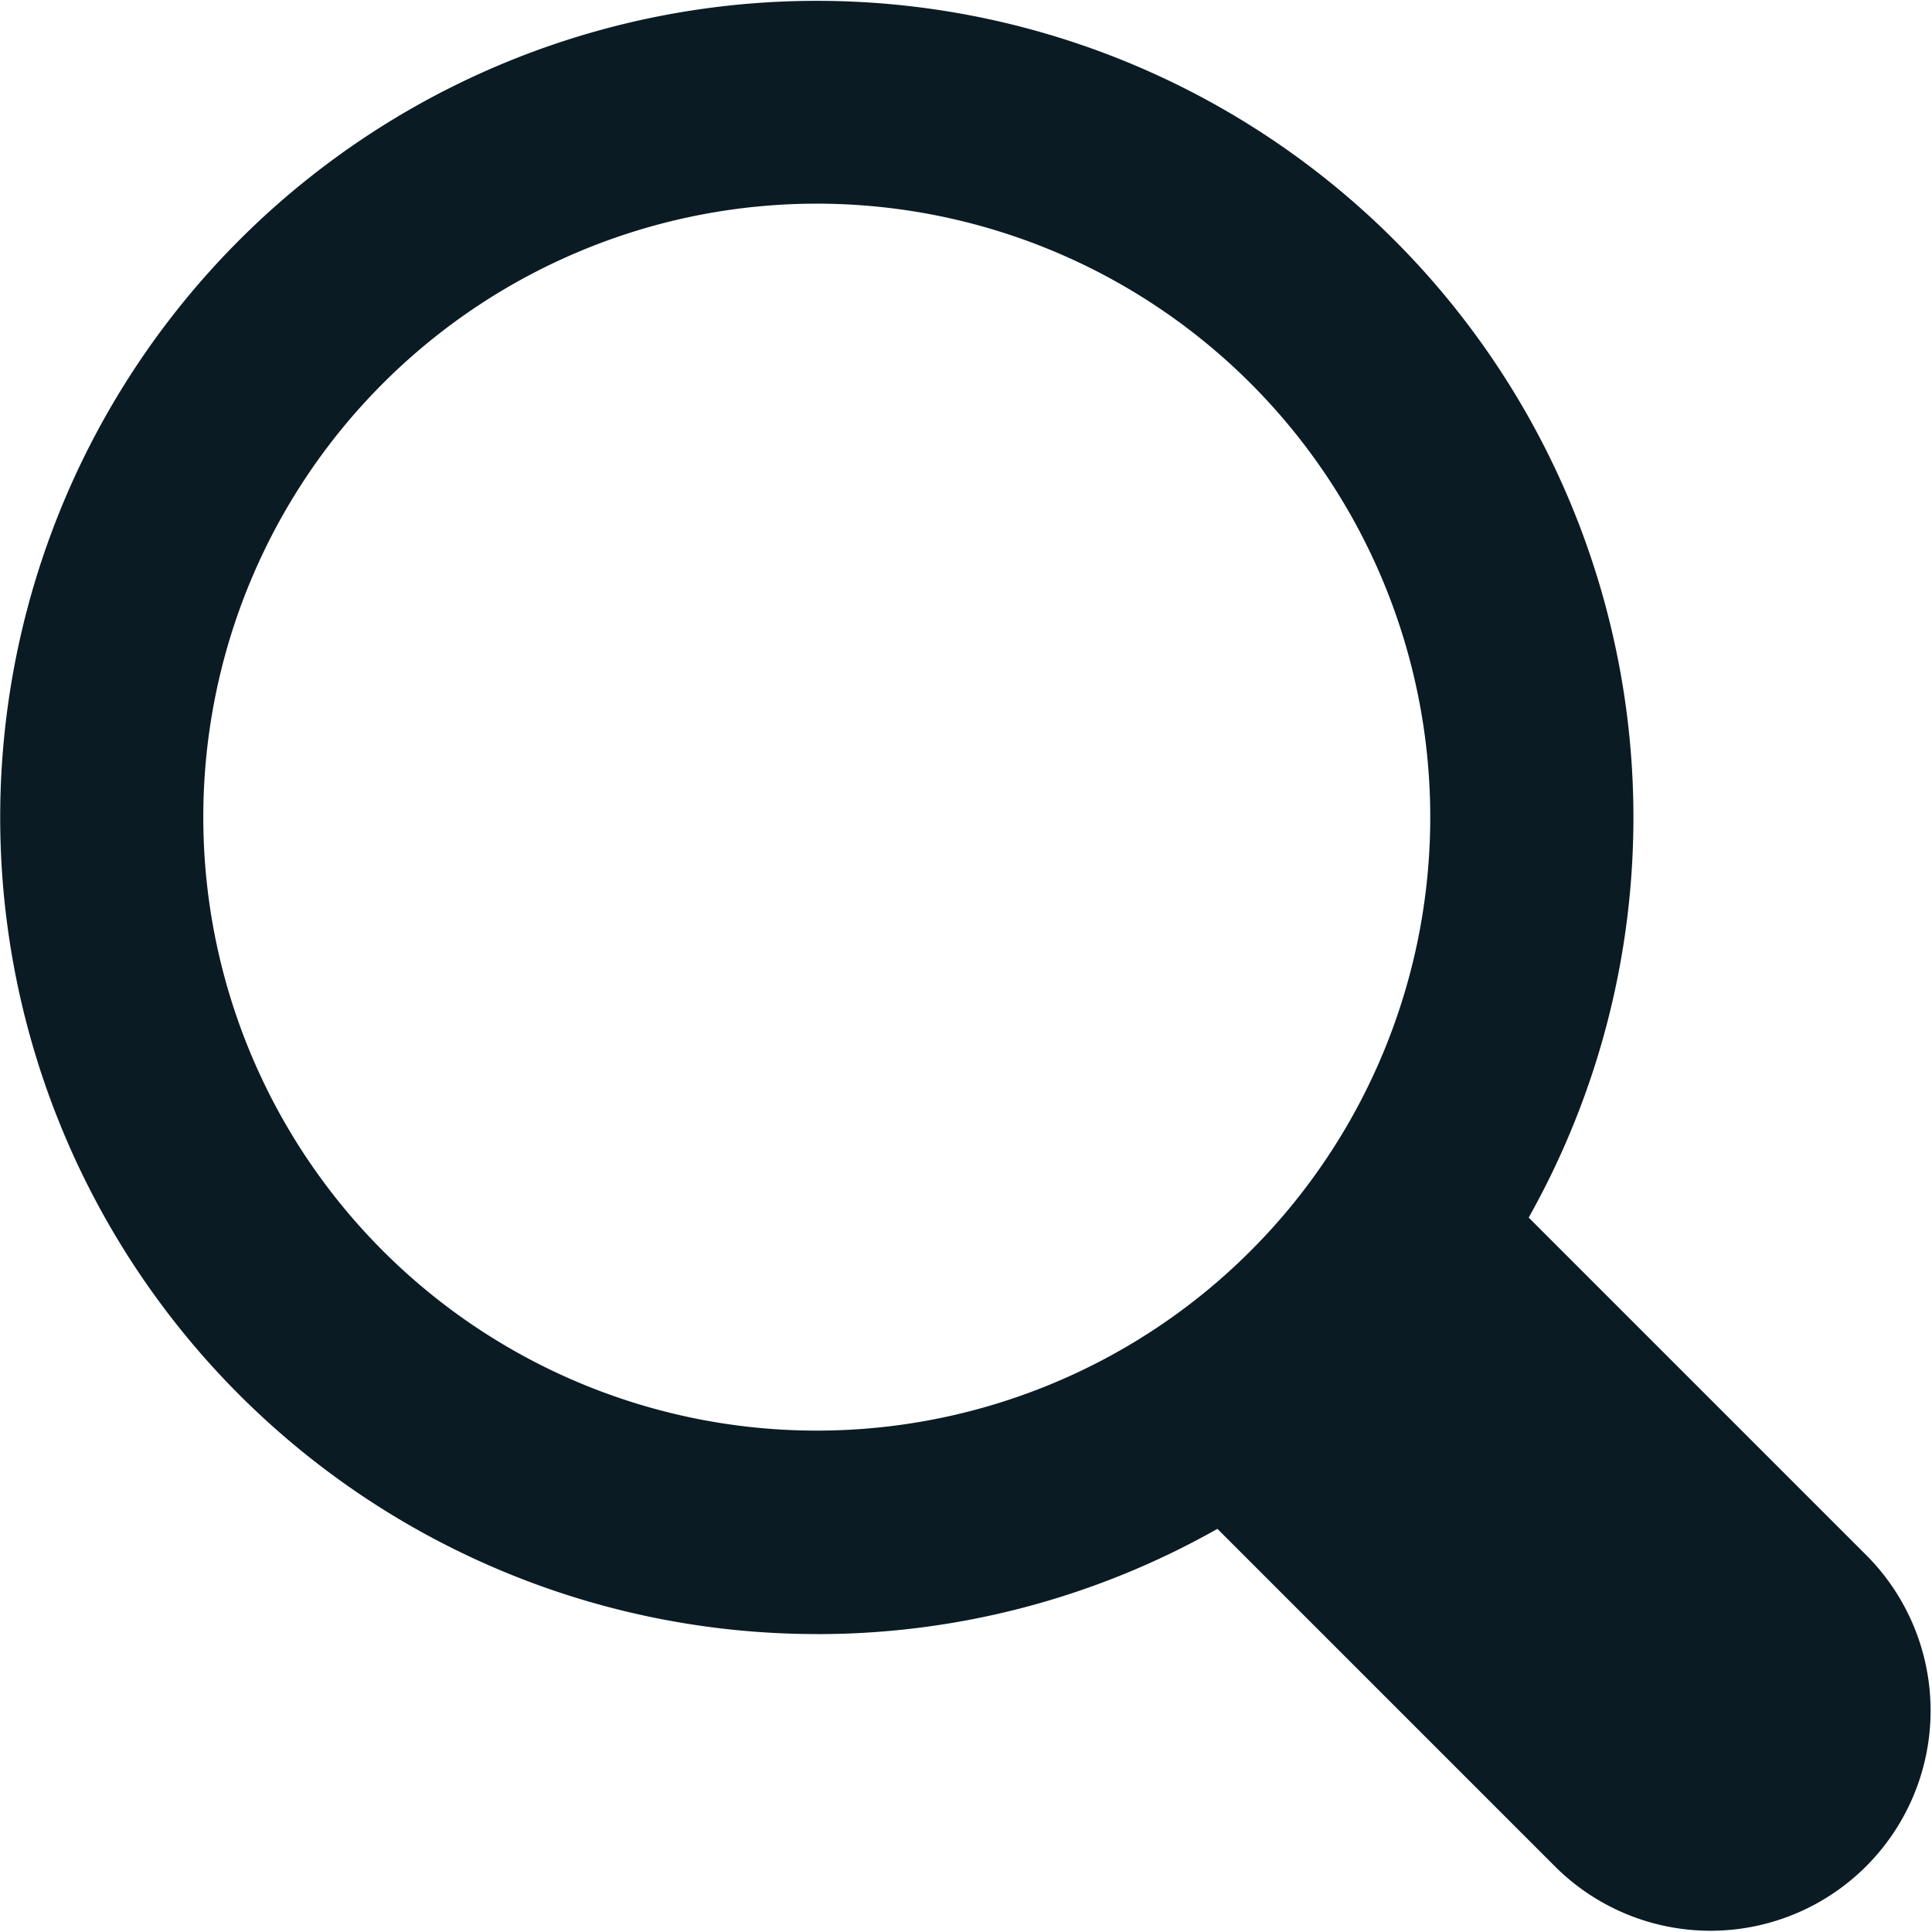 <svg id="Calque_1" data-name="Calque 1" xmlns="http://www.w3.org/2000/svg" viewBox="0 0 48.363 48.367"><path d="M21.483,42.128A20.316,20.316,0,0,0,31.507,39.493L39.989,47.975a5.51,5.51,0,0,0,7.792-7.792l-8.482-8.482a20.442,20.442,0,1,0-17.816,10.426ZM10.621,10.816A15.357,15.357,0,1,1,6.121,21.677,15.357,15.357,0,0,1,10.621,10.816Z" transform="translate(-1.032 -1.222)" style="fill:#0a1b23"/></svg>